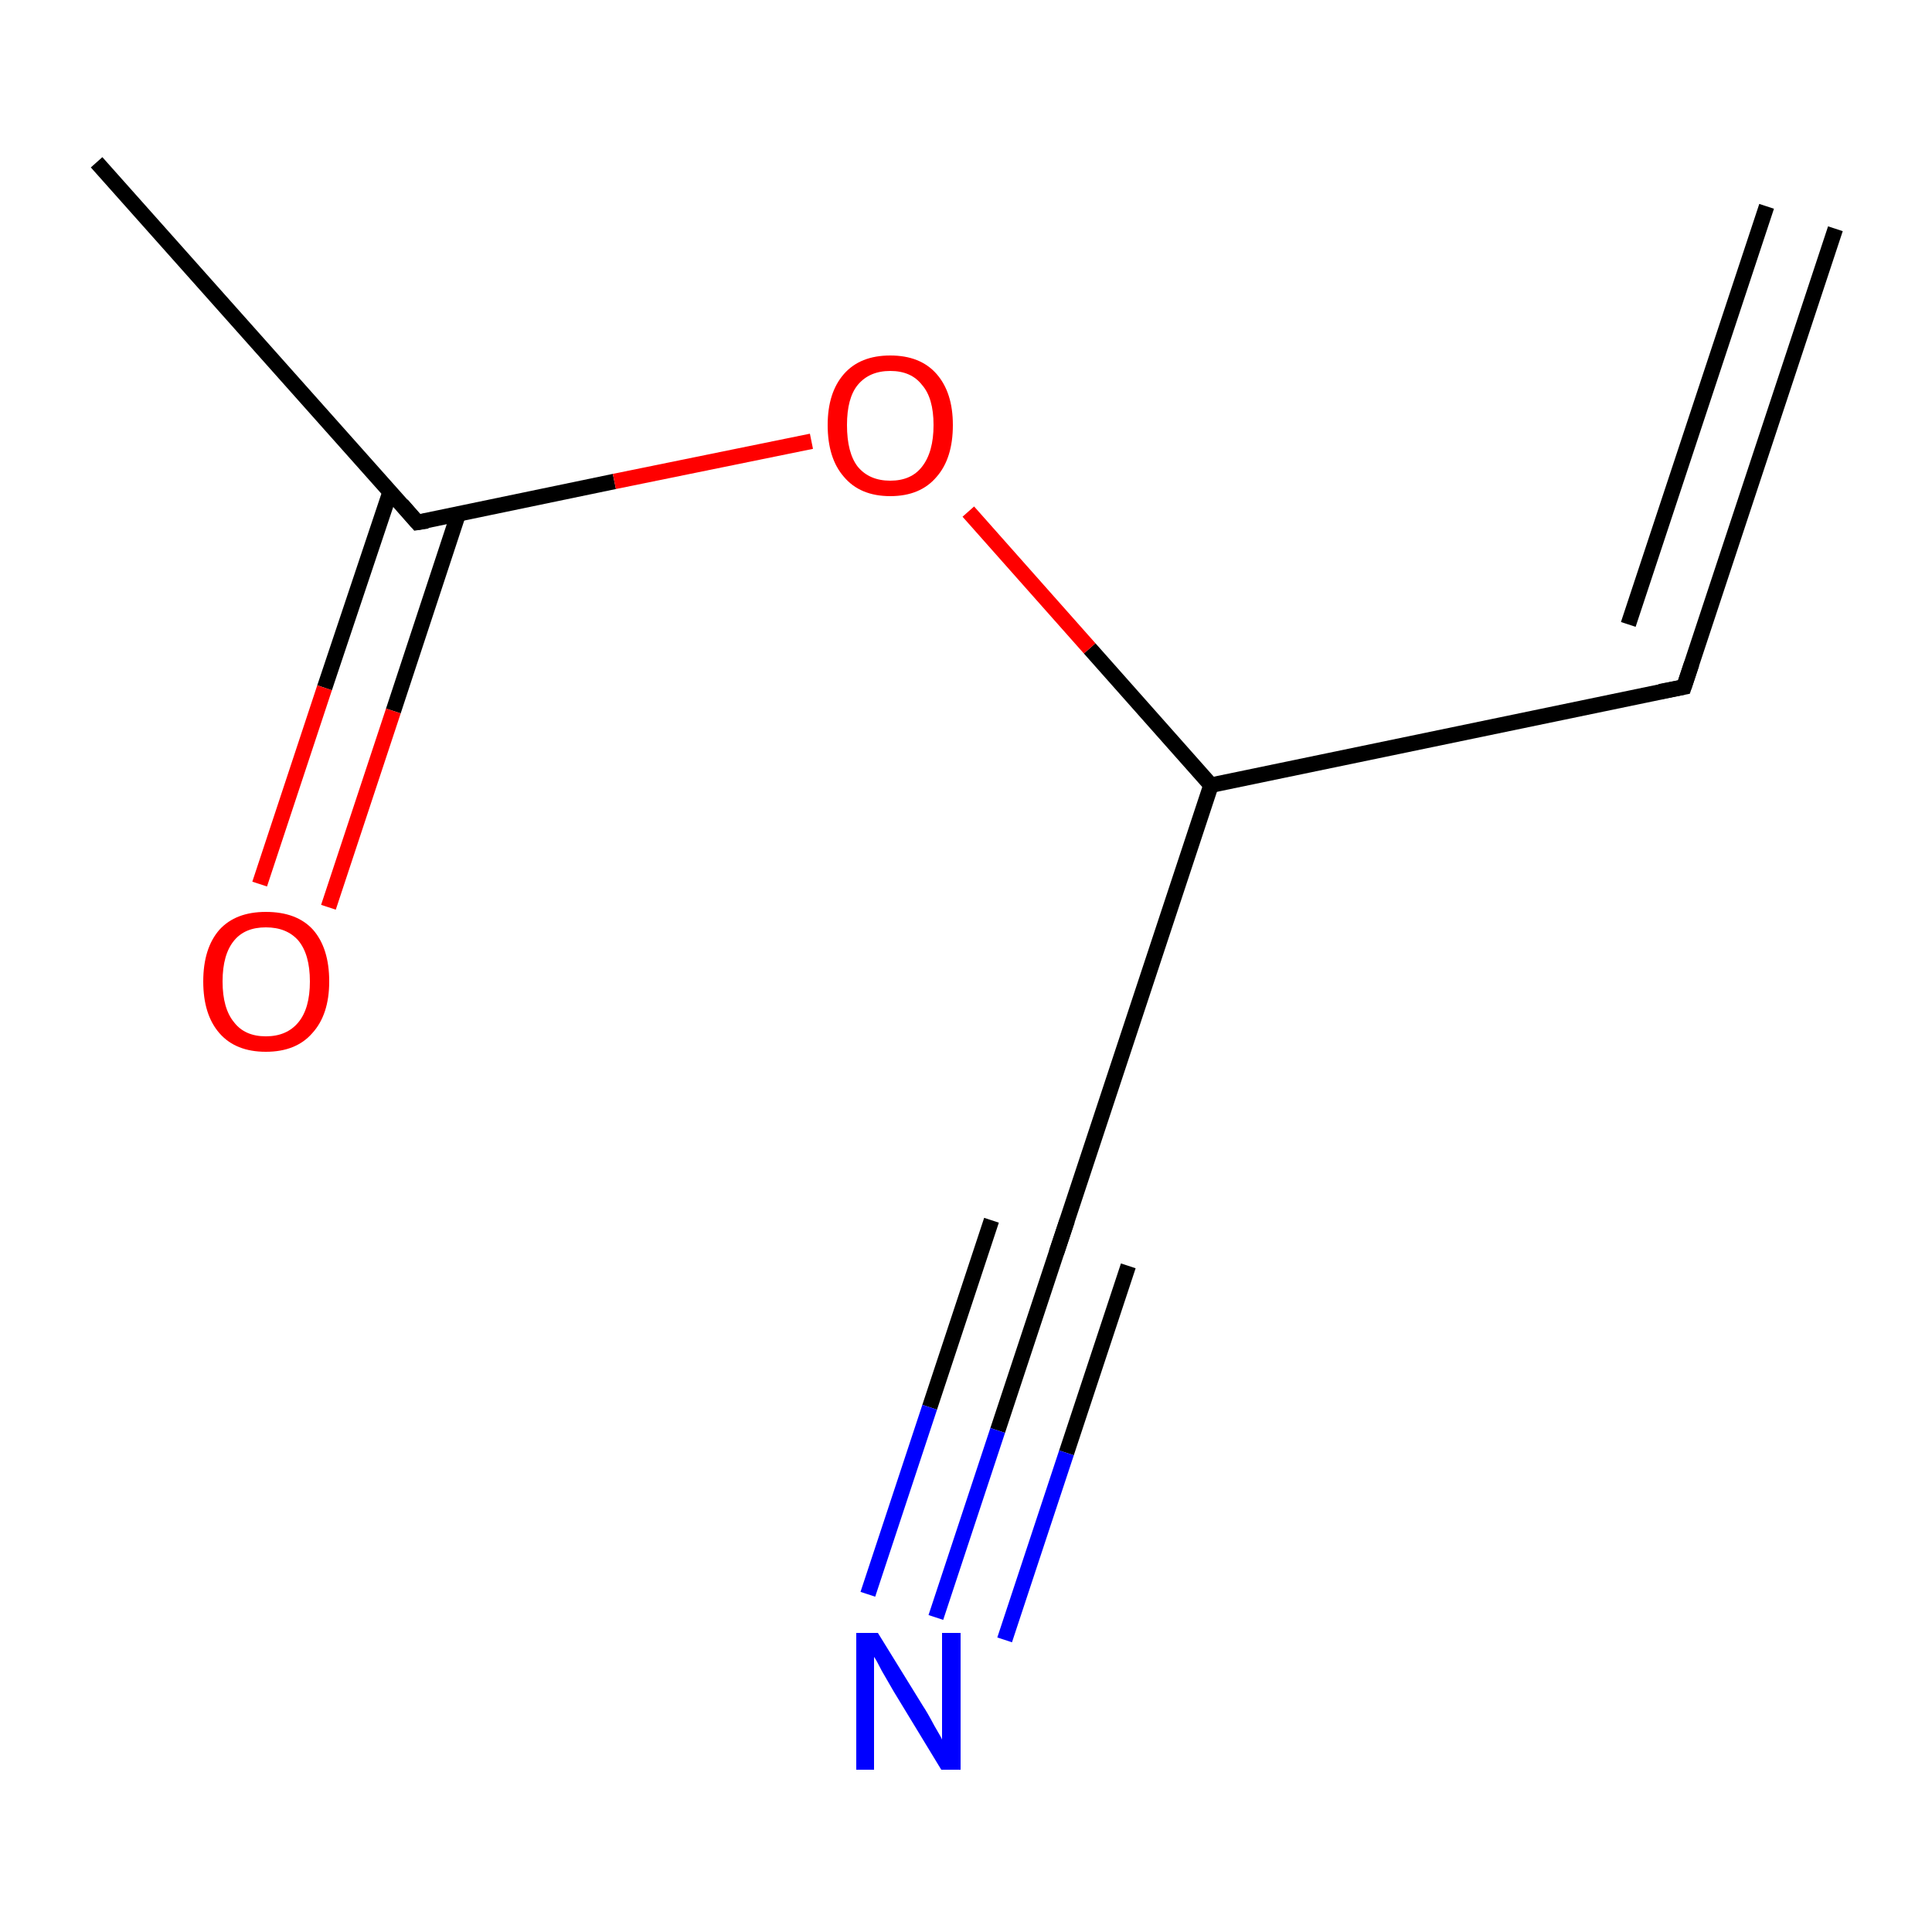 <?xml version='1.0' encoding='iso-8859-1'?>
<svg version='1.1' baseProfile='full'
              xmlns='http://www.w3.org/2000/svg'
                      xmlns:rdkit='http://www.rdkit.org/xml'
                      xmlns:xlink='http://www.w3.org/1999/xlink'
                  xml:space='preserve'
width='250px' height='250px' viewBox='0 0 250 250'>
<!-- END OF HEADER -->
<rect style='opacity:1.0;fill:#FFFFFF;stroke:none' width='250.0' height='250.0' x='0.0' y='0.0'> </rect>
<path class='bond-0 atom-0 atom-2' d='M 237.5,29.6 L 217.9,88.9' style='fill:none;fill-rule:evenodd;stroke:#000000;stroke-width:2.0px;stroke-linecap:butt;stroke-linejoin:miter;stroke-opacity:1' />
<path class='bond-0 atom-0 atom-2' d='M 228.6,26.7 L 210.7,80.8' style='fill:none;fill-rule:evenodd;stroke:#000000;stroke-width:2.0px;stroke-linecap:butt;stroke-linejoin:miter;stroke-opacity:1' />
<path class='bond-1 atom-1 atom-4' d='M 12.5,21.0 L 54.0,67.6' style='fill:none;fill-rule:evenodd;stroke:#000000;stroke-width:2.0px;stroke-linecap:butt;stroke-linejoin:miter;stroke-opacity:1' />
<path class='bond-2 atom-2 atom-5' d='M 217.9,88.9 L 156.7,101.6' style='fill:none;fill-rule:evenodd;stroke:#000000;stroke-width:2.0px;stroke-linecap:butt;stroke-linejoin:miter;stroke-opacity:1' />
<path class='bond-3 atom-3 atom-5' d='M 137.1,160.9 L 156.7,101.6' style='fill:none;fill-rule:evenodd;stroke:#000000;stroke-width:2.0px;stroke-linecap:butt;stroke-linejoin:miter;stroke-opacity:1' />
<path class='bond-4 atom-3 atom-6' d='M 137.1,160.9 L 129.1,185.1' style='fill:none;fill-rule:evenodd;stroke:#000000;stroke-width:2.0px;stroke-linecap:butt;stroke-linejoin:miter;stroke-opacity:1' />
<path class='bond-4 atom-3 atom-6' d='M 129.1,185.1 L 121.1,209.3' style='fill:none;fill-rule:evenodd;stroke:#0000FF;stroke-width:2.0px;stroke-linecap:butt;stroke-linejoin:miter;stroke-opacity:1' />
<path class='bond-4 atom-3 atom-6' d='M 146.0,163.8 L 138.0,188.0' style='fill:none;fill-rule:evenodd;stroke:#000000;stroke-width:2.0px;stroke-linecap:butt;stroke-linejoin:miter;stroke-opacity:1' />
<path class='bond-4 atom-3 atom-6' d='M 138.0,188.0 L 130.0,212.2' style='fill:none;fill-rule:evenodd;stroke:#0000FF;stroke-width:2.0px;stroke-linecap:butt;stroke-linejoin:miter;stroke-opacity:1' />
<path class='bond-4 atom-3 atom-6' d='M 128.3,157.9 L 120.3,182.1' style='fill:none;fill-rule:evenodd;stroke:#000000;stroke-width:2.0px;stroke-linecap:butt;stroke-linejoin:miter;stroke-opacity:1' />
<path class='bond-4 atom-3 atom-6' d='M 120.3,182.1 L 112.3,206.3' style='fill:none;fill-rule:evenodd;stroke:#0000FF;stroke-width:2.0px;stroke-linecap:butt;stroke-linejoin:miter;stroke-opacity:1' />
<path class='bond-5 atom-4 atom-7' d='M 50.5,63.6 L 42.0,89.0' style='fill:none;fill-rule:evenodd;stroke:#000000;stroke-width:2.0px;stroke-linecap:butt;stroke-linejoin:miter;stroke-opacity:1' />
<path class='bond-5 atom-4 atom-7' d='M 42.0,89.0 L 33.6,114.4' style='fill:none;fill-rule:evenodd;stroke:#FF0000;stroke-width:2.0px;stroke-linecap:butt;stroke-linejoin:miter;stroke-opacity:1' />
<path class='bond-5 atom-4 atom-7' d='M 59.3,66.5 L 50.9,92.0' style='fill:none;fill-rule:evenodd;stroke:#000000;stroke-width:2.0px;stroke-linecap:butt;stroke-linejoin:miter;stroke-opacity:1' />
<path class='bond-5 atom-4 atom-7' d='M 50.9,92.0 L 42.5,117.4' style='fill:none;fill-rule:evenodd;stroke:#FF0000;stroke-width:2.0px;stroke-linecap:butt;stroke-linejoin:miter;stroke-opacity:1' />
<path class='bond-6 atom-4 atom-8' d='M 54.0,67.6 L 79.5,62.3' style='fill:none;fill-rule:evenodd;stroke:#000000;stroke-width:2.0px;stroke-linecap:butt;stroke-linejoin:miter;stroke-opacity:1' />
<path class='bond-6 atom-4 atom-8' d='M 79.5,62.3 L 105.0,57.1' style='fill:none;fill-rule:evenodd;stroke:#FF0000;stroke-width:2.0px;stroke-linecap:butt;stroke-linejoin:miter;stroke-opacity:1' />
<path class='bond-7 atom-5 atom-8' d='M 156.7,101.6 L 141.0,83.9' style='fill:none;fill-rule:evenodd;stroke:#000000;stroke-width:2.0px;stroke-linecap:butt;stroke-linejoin:miter;stroke-opacity:1' />
<path class='bond-7 atom-5 atom-8' d='M 141.0,83.9 L 125.3,66.2' style='fill:none;fill-rule:evenodd;stroke:#FF0000;stroke-width:2.0px;stroke-linecap:butt;stroke-linejoin:miter;stroke-opacity:1' />
<path d='M 218.9,85.9 L 217.9,88.9 L 214.8,89.5' style='fill:none;stroke:#000000;stroke-width:2.0px;stroke-linecap:butt;stroke-linejoin:miter;stroke-opacity:1;' />
<path d='M 138.1,157.9 L 137.1,160.9 L 136.7,162.1' style='fill:none;stroke:#000000;stroke-width:2.0px;stroke-linecap:butt;stroke-linejoin:miter;stroke-opacity:1;' />
<path d='M 52.0,65.3 L 54.0,67.6 L 55.3,67.4' style='fill:none;stroke:#000000;stroke-width:2.0px;stroke-linecap:butt;stroke-linejoin:miter;stroke-opacity:1;' />
<path class='atom-6' d='M 113.6 211.3
L 119.4 220.7
Q 120.0 221.6, 120.9 223.3
Q 121.9 225.0, 121.9 225.1
L 121.9 211.3
L 124.3 211.3
L 124.3 229.0
L 121.8 229.0
L 115.6 218.8
Q 114.9 217.6, 114.1 216.2
Q 113.4 214.8, 113.1 214.4
L 113.1 229.0
L 110.8 229.0
L 110.8 211.3
L 113.6 211.3
' fill='#0000FF'/>
<path class='atom-7' d='M 26.3 127.0
Q 26.3 122.7, 28.4 120.3
Q 30.5 118.0, 34.4 118.0
Q 38.4 118.0, 40.5 120.3
Q 42.6 122.7, 42.6 127.0
Q 42.6 131.3, 40.4 133.7
Q 38.3 136.1, 34.4 136.1
Q 30.5 136.1, 28.4 133.7
Q 26.3 131.3, 26.3 127.0
M 34.4 134.1
Q 37.1 134.1, 38.6 132.3
Q 40.1 130.5, 40.1 127.0
Q 40.1 123.5, 38.6 121.7
Q 37.1 120.0, 34.4 120.0
Q 31.7 120.0, 30.3 121.7
Q 28.8 123.5, 28.8 127.0
Q 28.8 130.5, 30.3 132.3
Q 31.7 134.1, 34.4 134.1
' fill='#FF0000'/>
<path class='atom-8' d='M 107.1 55.0
Q 107.1 50.8, 109.2 48.4
Q 111.3 46.0, 115.2 46.0
Q 119.1 46.0, 121.2 48.4
Q 123.3 50.8, 123.3 55.0
Q 123.3 59.3, 121.2 61.7
Q 119.1 64.2, 115.2 64.2
Q 111.3 64.2, 109.2 61.7
Q 107.1 59.3, 107.1 55.0
M 115.2 62.2
Q 117.9 62.2, 119.3 60.4
Q 120.8 58.5, 120.8 55.0
Q 120.8 51.5, 119.3 49.8
Q 117.9 48.0, 115.2 48.0
Q 112.5 48.0, 111.0 49.8
Q 109.6 51.5, 109.6 55.0
Q 109.6 58.6, 111.0 60.4
Q 112.5 62.2, 115.2 62.2
' fill='#FF0000'/>
</svg>
